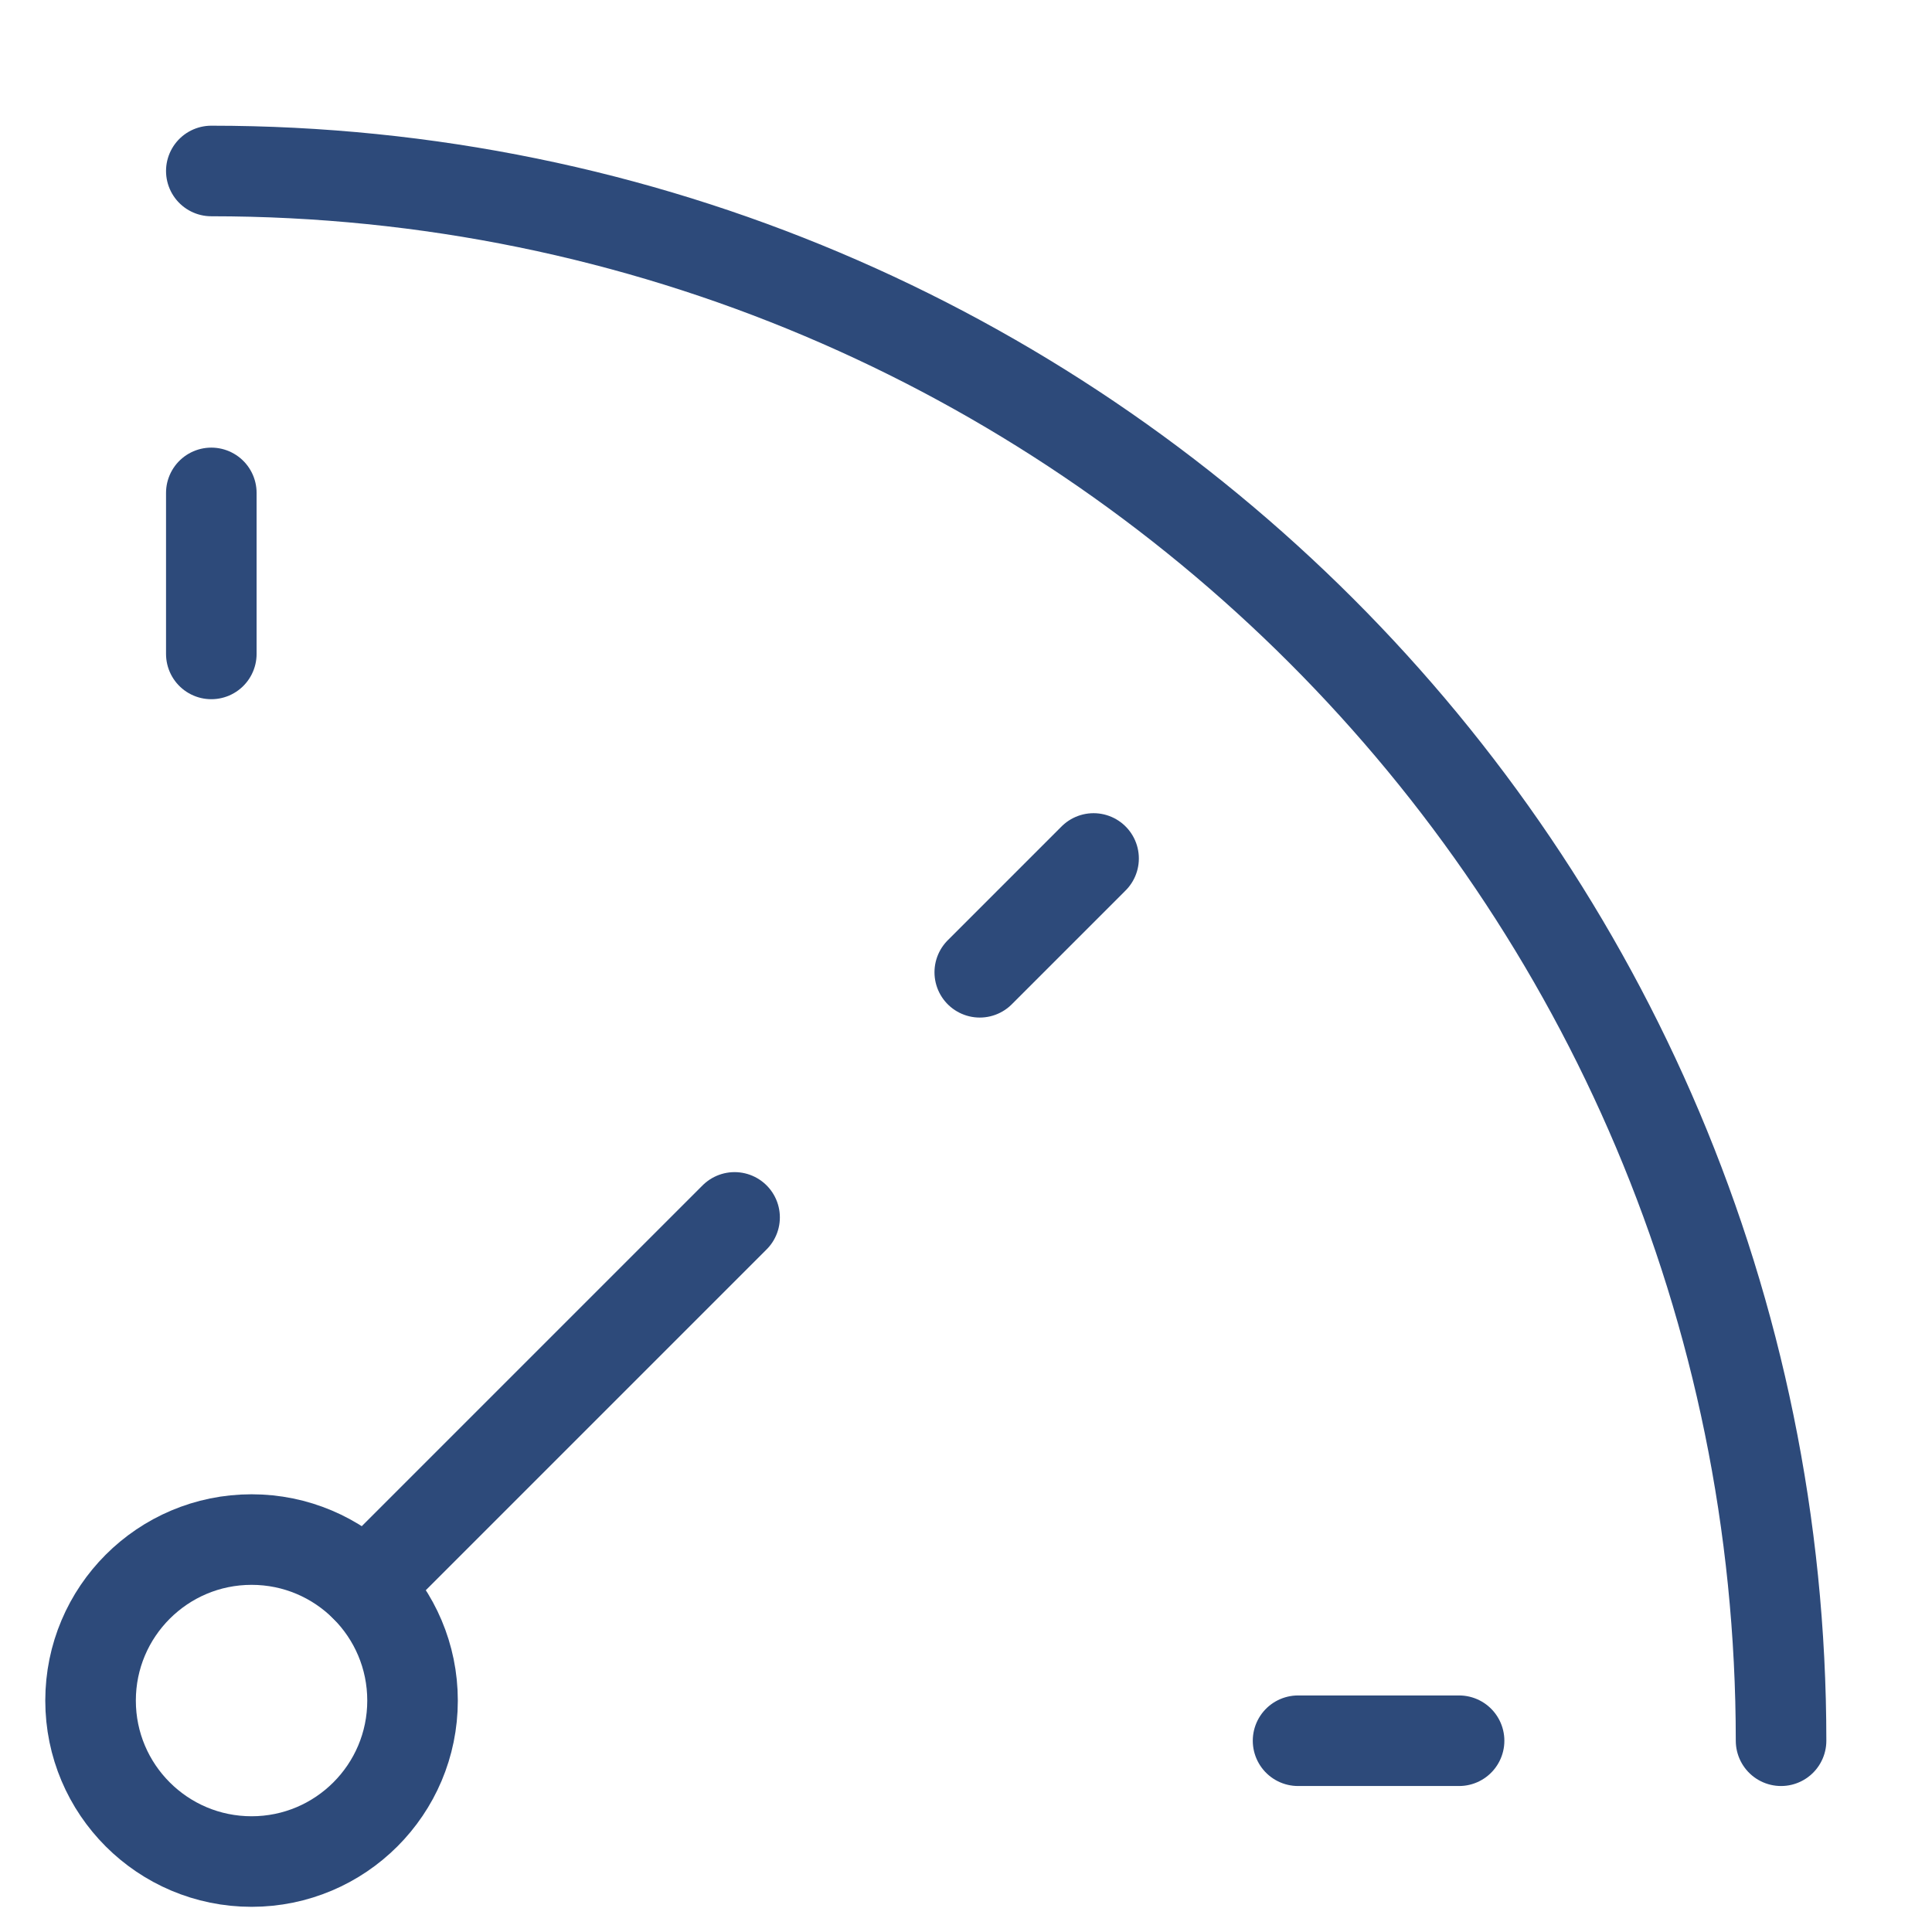 <svg width="32" height="32" viewBox="0 0 32 32" fill="none" xmlns="http://www.w3.org/2000/svg">
<path d="M6.052 26.279L12.167 20.164" stroke="#2D4A7A" stroke-width="1.5" stroke-linecap="round" stroke-linejoin="round"/>
<path d="M3.5 8.164V10.831" stroke="#2D4A7A" stroke-width="1.5" stroke-linecap="round" stroke-linejoin="round"/>
<path d="M18.113 14.219L16.228 16.104" stroke="#2D4A7A" stroke-width="1.5" stroke-linecap="round" stroke-linejoin="round"/>
<path d="M24.167 28.832H21.5" stroke="#2D4A7A" stroke-width="1.5" stroke-linecap="round" stroke-linejoin="round"/>
<path d="M29.5 28.832C29.5 14.473 17.859 2.832 3.5 2.832" stroke="#2D4A7A" stroke-width="1.5" stroke-linecap="round" stroke-linejoin="round"/>
<path d="M4.167 30.833C5.639 30.833 6.833 29.639 6.833 28.167C6.833 26.694 5.639 25.5 4.167 25.5C2.694 25.5 1.5 26.694 1.5 28.167C1.5 29.639 2.694 30.833 4.167 30.833Z" stroke="#2D4A7A" stroke-width="1.5" stroke-linecap="round" stroke-linejoin="round"/>
</svg>
